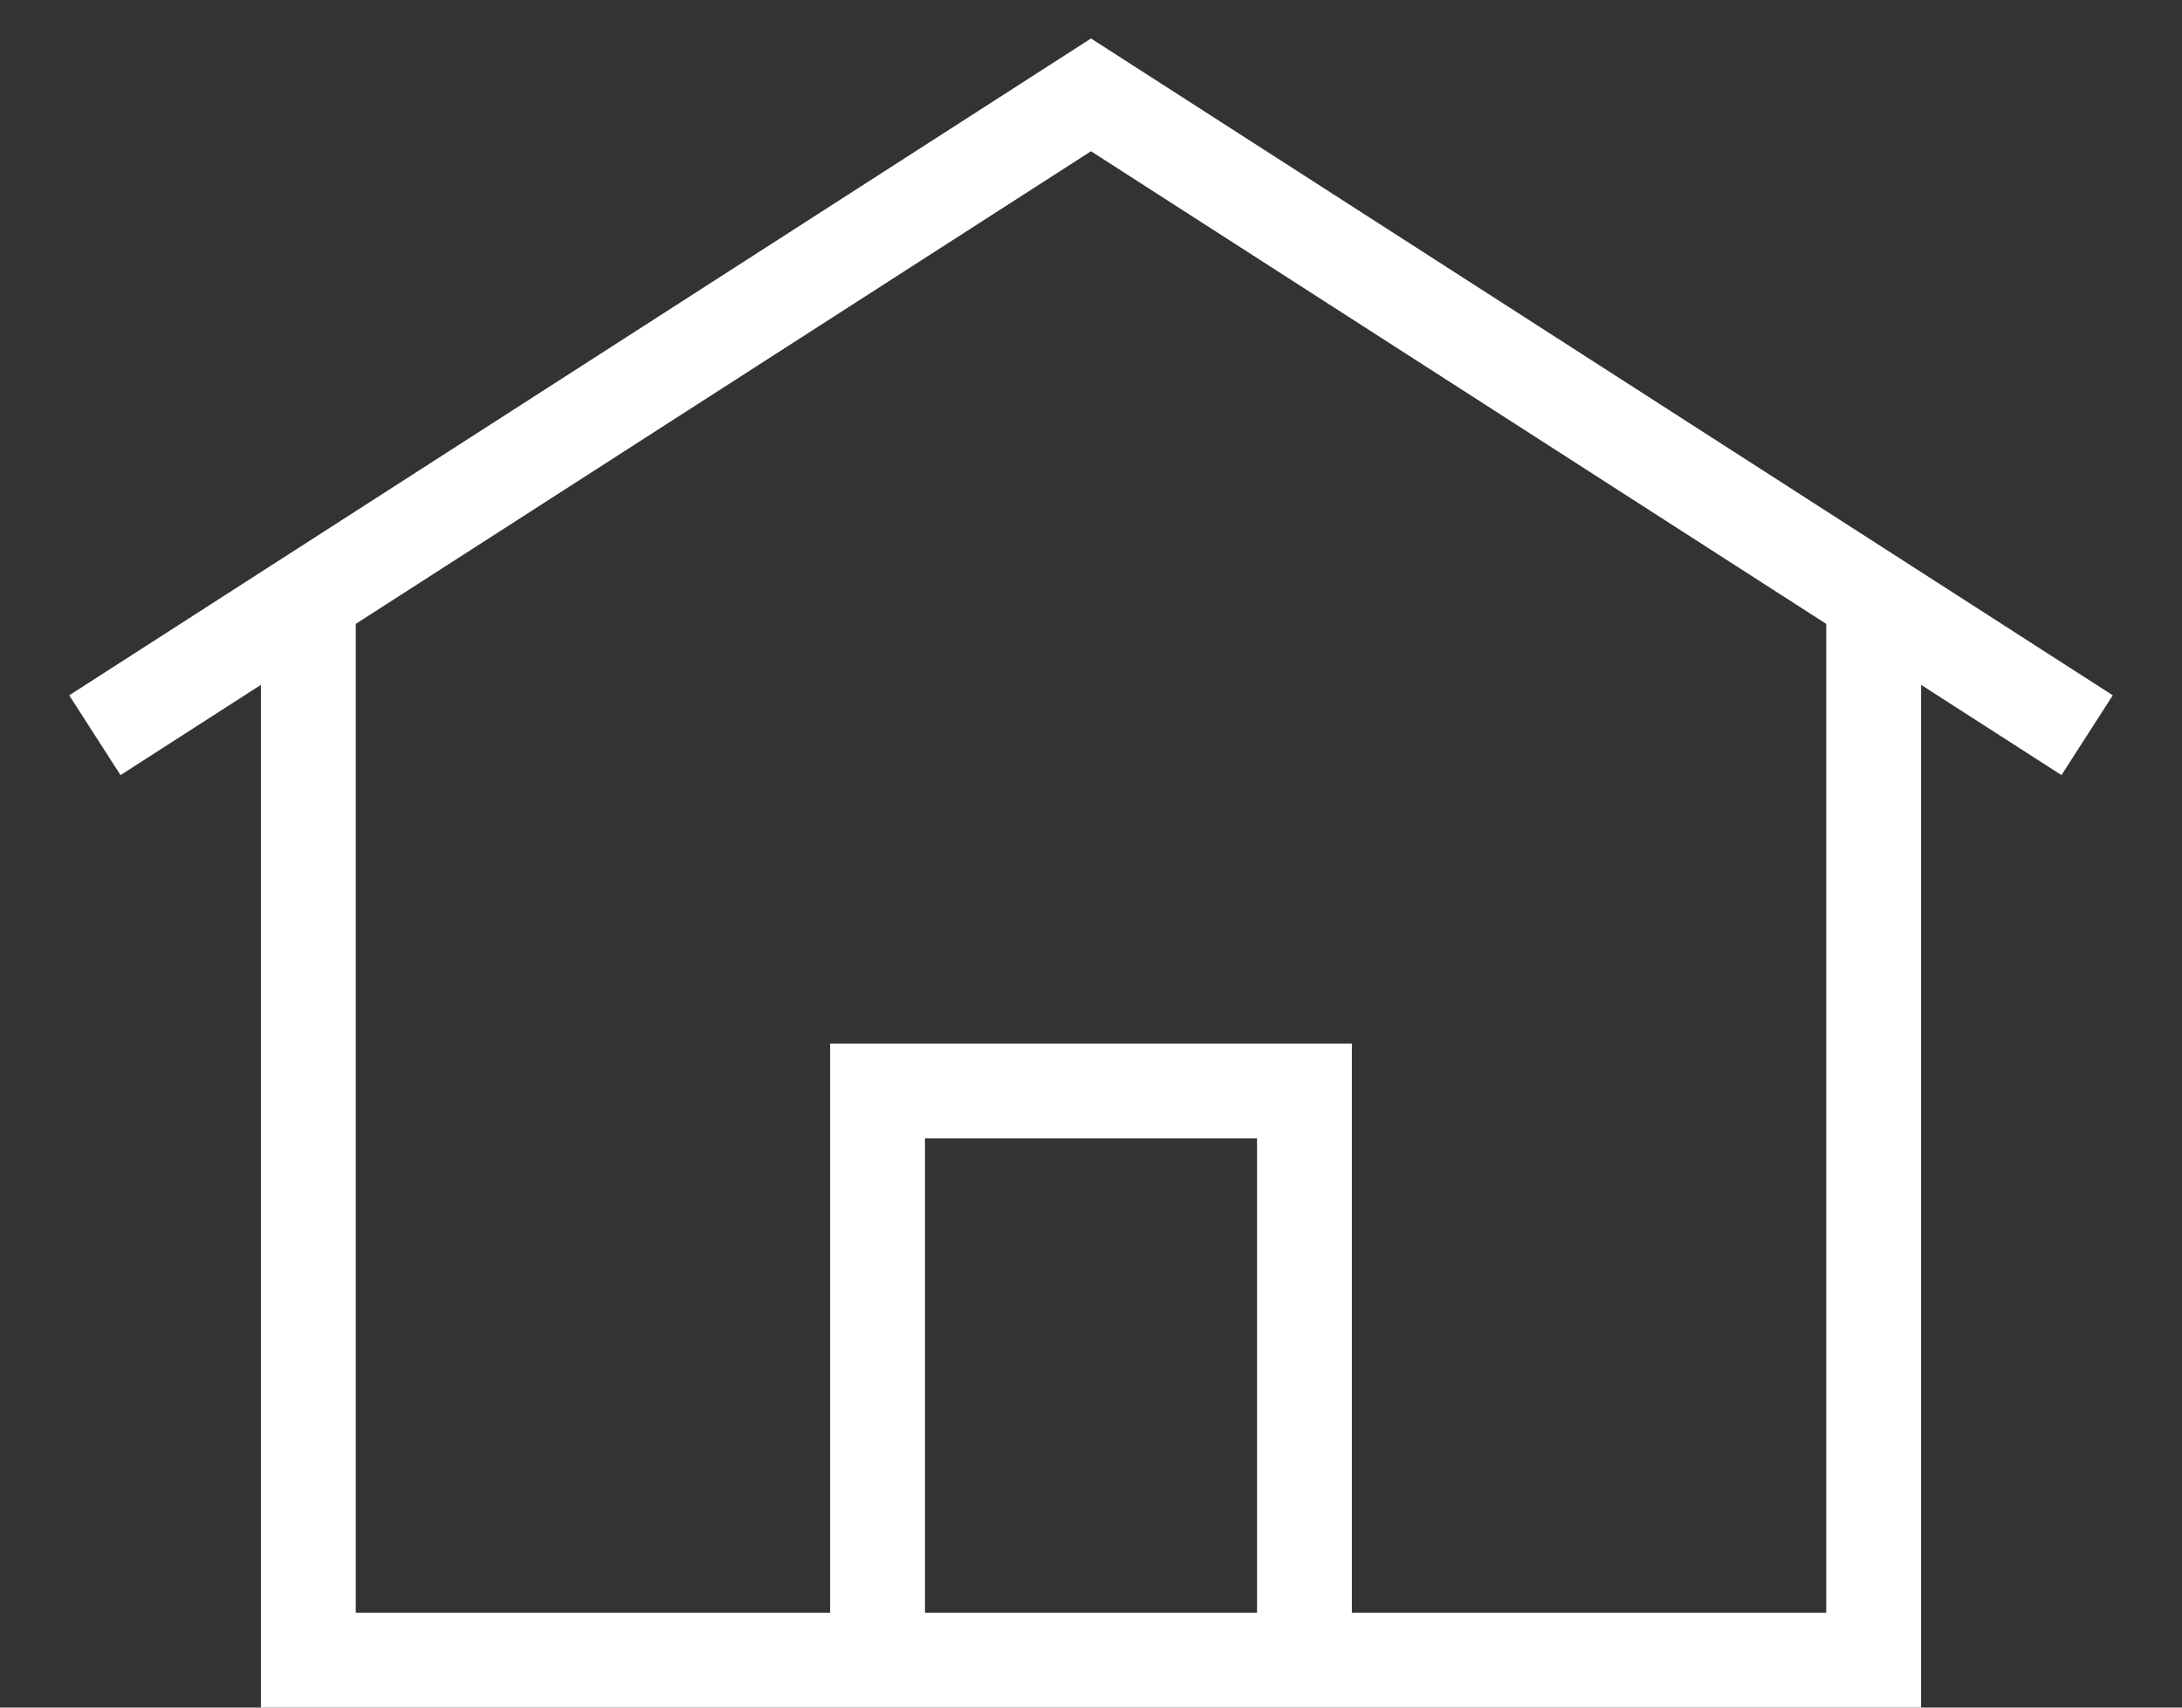 <?xml version="1.0" encoding="utf-8"?>
<svg xmlns="http://www.w3.org/2000/svg" fill="none" height="100%" overflow="visible" preserveAspectRatio="none" style="display: block;" viewBox="0 0 23 18" width="100%">
<rect x="0" y="0" width="23" height="18" fill="#333333" stroke="none"/>
<path d="M1 7.75L11.5 1L22 7.75M19.75 6.25V17.5H3.25V6.25M9.25 11.5H13.75V17.5H9.25V11.5Z" id="Vector" stroke="white"/>
</svg>